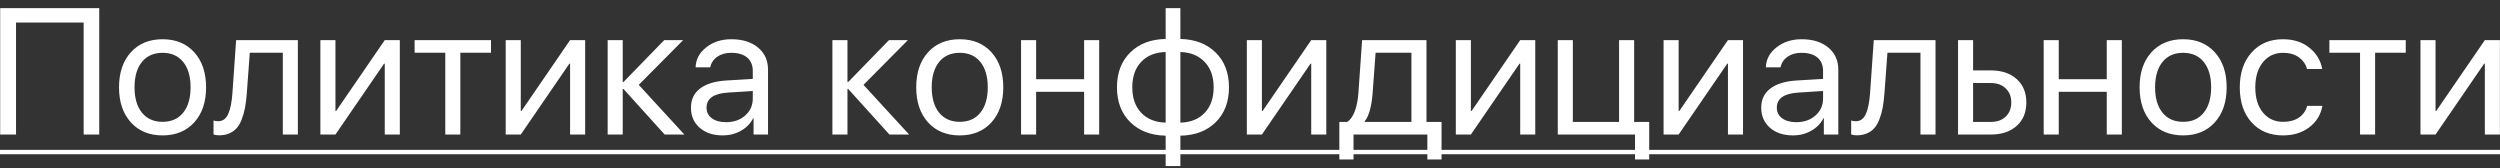 <?xml version="1.0" encoding="UTF-8"?> <svg xmlns="http://www.w3.org/2000/svg" width="223" height="15" viewBox="0 0 223 15" fill="none"><rect x="0" y="0" width="223" height="15" fill="#333333" stroke="none"/> <path d="M8.852 12H7.461V2.008H1.43V12H0.016V0.727H8.852V12ZM17.328 10.914C16.625 11.69 15.682 12.078 14.5 12.078C13.318 12.078 12.375 11.69 11.672 10.914C10.969 10.138 10.617 9.096 10.617 7.789C10.617 6.482 10.969 5.44 11.672 4.664C12.375 3.888 13.318 3.5 14.5 3.5C15.682 3.5 16.625 3.888 17.328 4.664C18.031 5.44 18.383 6.482 18.383 7.789C18.383 9.096 18.031 10.138 17.328 10.914ZM14.5 10.867C15.287 10.867 15.898 10.596 16.336 10.055C16.779 9.508 17 8.753 17 7.789C17 6.82 16.779 6.065 16.336 5.523C15.898 4.982 15.287 4.711 14.5 4.711C13.713 4.711 13.099 4.984 12.656 5.531C12.219 6.073 12 6.826 12 7.789C12 8.753 12.221 9.508 12.664 10.055C13.107 10.596 13.719 10.867 14.5 10.867ZM22.016 8.305C21.979 8.789 21.927 9.216 21.859 9.586C21.792 9.956 21.695 10.302 21.57 10.625C21.451 10.948 21.299 11.213 21.117 11.422C20.94 11.625 20.719 11.784 20.453 11.898C20.188 12.013 19.883 12.07 19.539 12.07C19.346 12.07 19.182 12.042 19.047 11.984V10.75C19.172 10.792 19.312 10.812 19.469 10.812C19.865 10.812 20.159 10.599 20.352 10.172C20.549 9.74 20.677 9.107 20.734 8.273L21.062 3.578H26.57V12H25.227V4.703H22.281L22.016 8.305ZM29.922 12H28.578V3.578H29.922V9.898H29.984L34.32 3.578H35.664V12H34.32V5.68H34.258L29.922 12ZM43.797 3.578V4.703H41.062V12H39.719V4.703H36.984V3.578H43.797ZM46.453 12H45.109V3.578H46.453V9.898H46.516L50.852 3.578H52.195V12H50.852V5.68H50.789L46.453 12ZM56.977 7.57L61.047 12H59.289L55.609 7.93H55.547V12H54.203V3.578H55.547V7.32H55.609L59.25 3.578H60.938L56.977 7.57ZM64.766 10.898C65.453 10.898 66.021 10.7 66.469 10.305C66.922 9.904 67.148 9.401 67.148 8.797V8.117L64.945 8.258C63.664 8.336 63.023 8.786 63.023 9.609C63.023 10 63.18 10.312 63.492 10.547C63.81 10.781 64.234 10.898 64.766 10.898ZM64.477 12.078C63.622 12.078 62.935 11.852 62.414 11.398C61.893 10.945 61.633 10.346 61.633 9.602C61.633 8.878 61.904 8.31 62.445 7.898C62.987 7.482 63.768 7.242 64.789 7.18L67.148 7.039V6.336C67.148 5.815 66.982 5.414 66.648 5.133C66.315 4.852 65.838 4.711 65.219 4.711C64.729 4.711 64.315 4.828 63.977 5.062C63.643 5.297 63.435 5.612 63.352 6.008H62.047C62.068 5.299 62.383 4.706 62.992 4.227C63.602 3.742 64.349 3.5 65.234 3.5C66.229 3.5 67.023 3.747 67.617 4.242C68.211 4.732 68.508 5.391 68.508 6.219V12H67.219V10.539H67.188C66.948 11.008 66.583 11.383 66.094 11.664C65.604 11.94 65.065 12.078 64.477 12.078ZM77.023 7.57L81.094 12H79.336L75.656 7.93H75.594V12H74.25V3.578H75.594V7.32H75.656L79.297 3.578H80.984L77.023 7.57ZM88.438 10.914C87.734 11.69 86.792 12.078 85.609 12.078C84.427 12.078 83.484 11.69 82.781 10.914C82.078 10.138 81.727 9.096 81.727 7.789C81.727 6.482 82.078 5.44 82.781 4.664C83.484 3.888 84.427 3.5 85.609 3.5C86.792 3.5 87.734 3.888 88.438 4.664C89.141 5.44 89.492 6.482 89.492 7.789C89.492 9.096 89.141 10.138 88.438 10.914ZM85.609 10.867C86.396 10.867 87.008 10.596 87.445 10.055C87.888 9.508 88.109 8.753 88.109 7.789C88.109 6.82 87.888 6.065 87.445 5.523C87.008 4.982 86.396 4.711 85.609 4.711C84.823 4.711 84.208 4.984 83.766 5.531C83.328 6.073 83.109 6.826 83.109 7.789C83.109 8.753 83.331 9.508 83.773 10.055C84.216 10.596 84.828 10.867 85.609 10.867ZM96.703 12V8.188H92.422V12H91.078V3.578H92.422V7.062H96.703V3.578H98.047V12H96.703ZM103.977 10.938V4.641C103.06 4.661 102.333 4.953 101.797 5.516C101.266 6.073 101 6.831 101 7.789C101 8.742 101.266 9.5 101.797 10.062C102.333 10.62 103.06 10.912 103.977 10.938ZM108.258 7.789C108.258 6.836 107.99 6.081 107.453 5.523C106.922 4.961 106.201 4.667 105.289 4.641V10.938C106.201 10.917 106.922 10.628 107.453 10.07C107.99 9.508 108.258 8.747 108.258 7.789ZM103.977 12.102C102.664 12.075 101.612 11.675 100.82 10.898C100.029 10.117 99.633 9.081 99.633 7.789C99.633 6.492 100.029 5.456 100.82 4.68C101.612 3.898 102.664 3.497 103.977 3.477V0.727H105.289V3.477C106.596 3.503 107.646 3.906 108.438 4.688C109.229 5.464 109.625 6.497 109.625 7.789C109.625 9.086 109.229 10.125 108.438 10.906C107.646 11.682 106.596 12.081 105.289 12.102V14.812H103.977V12.102ZM112.562 12H111.219V3.578H112.562V9.898H112.625L116.961 3.578H118.305V12H116.961V5.68H116.898L112.562 12ZM125.898 10.875V4.703H122.703L122.438 8.305C122.349 9.487 122.117 10.323 121.742 10.812V10.875H125.898ZM120.734 14.227H119.469V10.875H120.172C120.464 10.682 120.693 10.354 120.859 9.891C121.026 9.422 121.13 8.883 121.172 8.273L121.5 3.578H127.242V10.875H128.586V14.227H127.32V12H120.734V14.227ZM131.203 12H129.859V3.578H131.203V9.898H131.266L135.602 3.578H136.945V12H135.602V5.68H135.539L131.203 12ZM147.109 14.227H145.844V12H138.953V3.578H140.297V10.875H144.422V3.578H145.766V10.875H147.109V14.227ZM149.734 12H148.391V3.578H149.734V9.898H149.797L154.133 3.578H155.477V12H154.133V5.68H154.07L149.734 12ZM160.234 10.898C160.922 10.898 161.49 10.7 161.938 10.305C162.391 9.904 162.617 9.401 162.617 8.797V8.117L160.414 8.258C159.133 8.336 158.492 8.786 158.492 9.609C158.492 10 158.648 10.312 158.961 10.547C159.279 10.781 159.703 10.898 160.234 10.898ZM159.945 12.078C159.091 12.078 158.404 11.852 157.883 11.398C157.362 10.945 157.102 10.346 157.102 9.602C157.102 8.878 157.372 8.31 157.914 7.898C158.456 7.482 159.237 7.242 160.258 7.18L162.617 7.039V6.336C162.617 5.815 162.451 5.414 162.117 5.133C161.784 4.852 161.307 4.711 160.688 4.711C160.198 4.711 159.784 4.828 159.445 5.062C159.112 5.297 158.904 5.612 158.82 6.008H157.516C157.536 5.299 157.852 4.706 158.461 4.227C159.07 3.742 159.818 3.5 160.703 3.5C161.698 3.5 162.492 3.747 163.086 4.242C163.68 4.732 163.977 5.391 163.977 6.219V12H162.688V10.539H162.656C162.417 11.008 162.052 11.383 161.562 11.664C161.073 11.94 160.534 12.078 159.945 12.078ZM168.094 8.305C168.057 8.789 168.005 9.216 167.938 9.586C167.87 9.956 167.773 10.302 167.648 10.625C167.529 10.948 167.378 11.213 167.195 11.422C167.018 11.625 166.797 11.784 166.531 11.898C166.266 12.013 165.961 12.07 165.617 12.07C165.424 12.07 165.26 12.042 165.125 11.984V10.75C165.25 10.792 165.391 10.812 165.547 10.812C165.943 10.812 166.237 10.599 166.43 10.172C166.628 9.74 166.755 9.107 166.812 8.273L167.141 3.578H172.648V12H171.305V4.703H168.359L168.094 8.305ZM177.586 7.406H176V10.875H177.586C178.138 10.875 178.578 10.719 178.906 10.406C179.24 10.088 179.406 9.667 179.406 9.141C179.406 8.615 179.24 8.195 178.906 7.883C178.578 7.565 178.138 7.406 177.586 7.406ZM174.656 12V3.578H176V6.281H177.586C178.549 6.281 179.318 6.539 179.891 7.055C180.464 7.57 180.75 8.266 180.75 9.141C180.75 10.016 180.464 10.711 179.891 11.227C179.318 11.742 178.549 12 177.586 12H174.656ZM187.922 12V8.188H183.641V12H182.297V3.578H183.641V7.062H187.922V3.578H189.266V12H187.922ZM197.562 10.914C196.859 11.69 195.917 12.078 194.734 12.078C193.552 12.078 192.609 11.69 191.906 10.914C191.203 10.138 190.852 9.096 190.852 7.789C190.852 6.482 191.203 5.44 191.906 4.664C192.609 3.888 193.552 3.5 194.734 3.5C195.917 3.5 196.859 3.888 197.562 4.664C198.266 5.44 198.617 6.482 198.617 7.789C198.617 9.096 198.266 10.138 197.562 10.914ZM194.734 10.867C195.521 10.867 196.133 10.596 196.57 10.055C197.013 9.508 197.234 8.753 197.234 7.789C197.234 6.82 197.013 6.065 196.57 5.523C196.133 4.982 195.521 4.711 194.734 4.711C193.948 4.711 193.333 4.984 192.891 5.531C192.453 6.073 192.234 6.826 192.234 7.789C192.234 8.753 192.456 9.508 192.898 10.055C193.341 10.596 193.953 10.867 194.734 10.867ZM207.141 6.156H205.789C205.669 5.724 205.424 5.375 205.055 5.109C204.685 4.844 204.214 4.711 203.641 4.711C202.901 4.711 202.305 4.992 201.852 5.555C201.398 6.117 201.172 6.862 201.172 7.789C201.172 8.737 201.398 9.487 201.852 10.039C202.31 10.591 202.911 10.867 203.656 10.867C204.214 10.867 204.677 10.745 205.047 10.5C205.417 10.255 205.669 9.904 205.805 9.445H207.156C207.016 10.232 206.628 10.867 205.992 11.352C205.357 11.836 204.576 12.078 203.648 12.078C202.482 12.078 201.547 11.693 200.844 10.922C200.141 10.146 199.789 9.102 199.789 7.789C199.789 6.497 200.141 5.461 200.844 4.68C201.547 3.893 202.477 3.5 203.633 3.5C204.591 3.5 205.383 3.755 206.008 4.266C206.633 4.776 207.01 5.406 207.141 6.156ZM214.594 3.578V4.703H211.859V12H210.516V4.703H207.781V3.578H214.594ZM217.25 12H215.906V3.578H217.25V9.898H217.312L221.648 3.578H222.992V12H221.648V5.68H221.586L217.25 12Z" fill="white"></path> <path d="M-1.156 13.367H223.992V13.758H-1.156V13.367Z" fill="white"></path> </svg> 